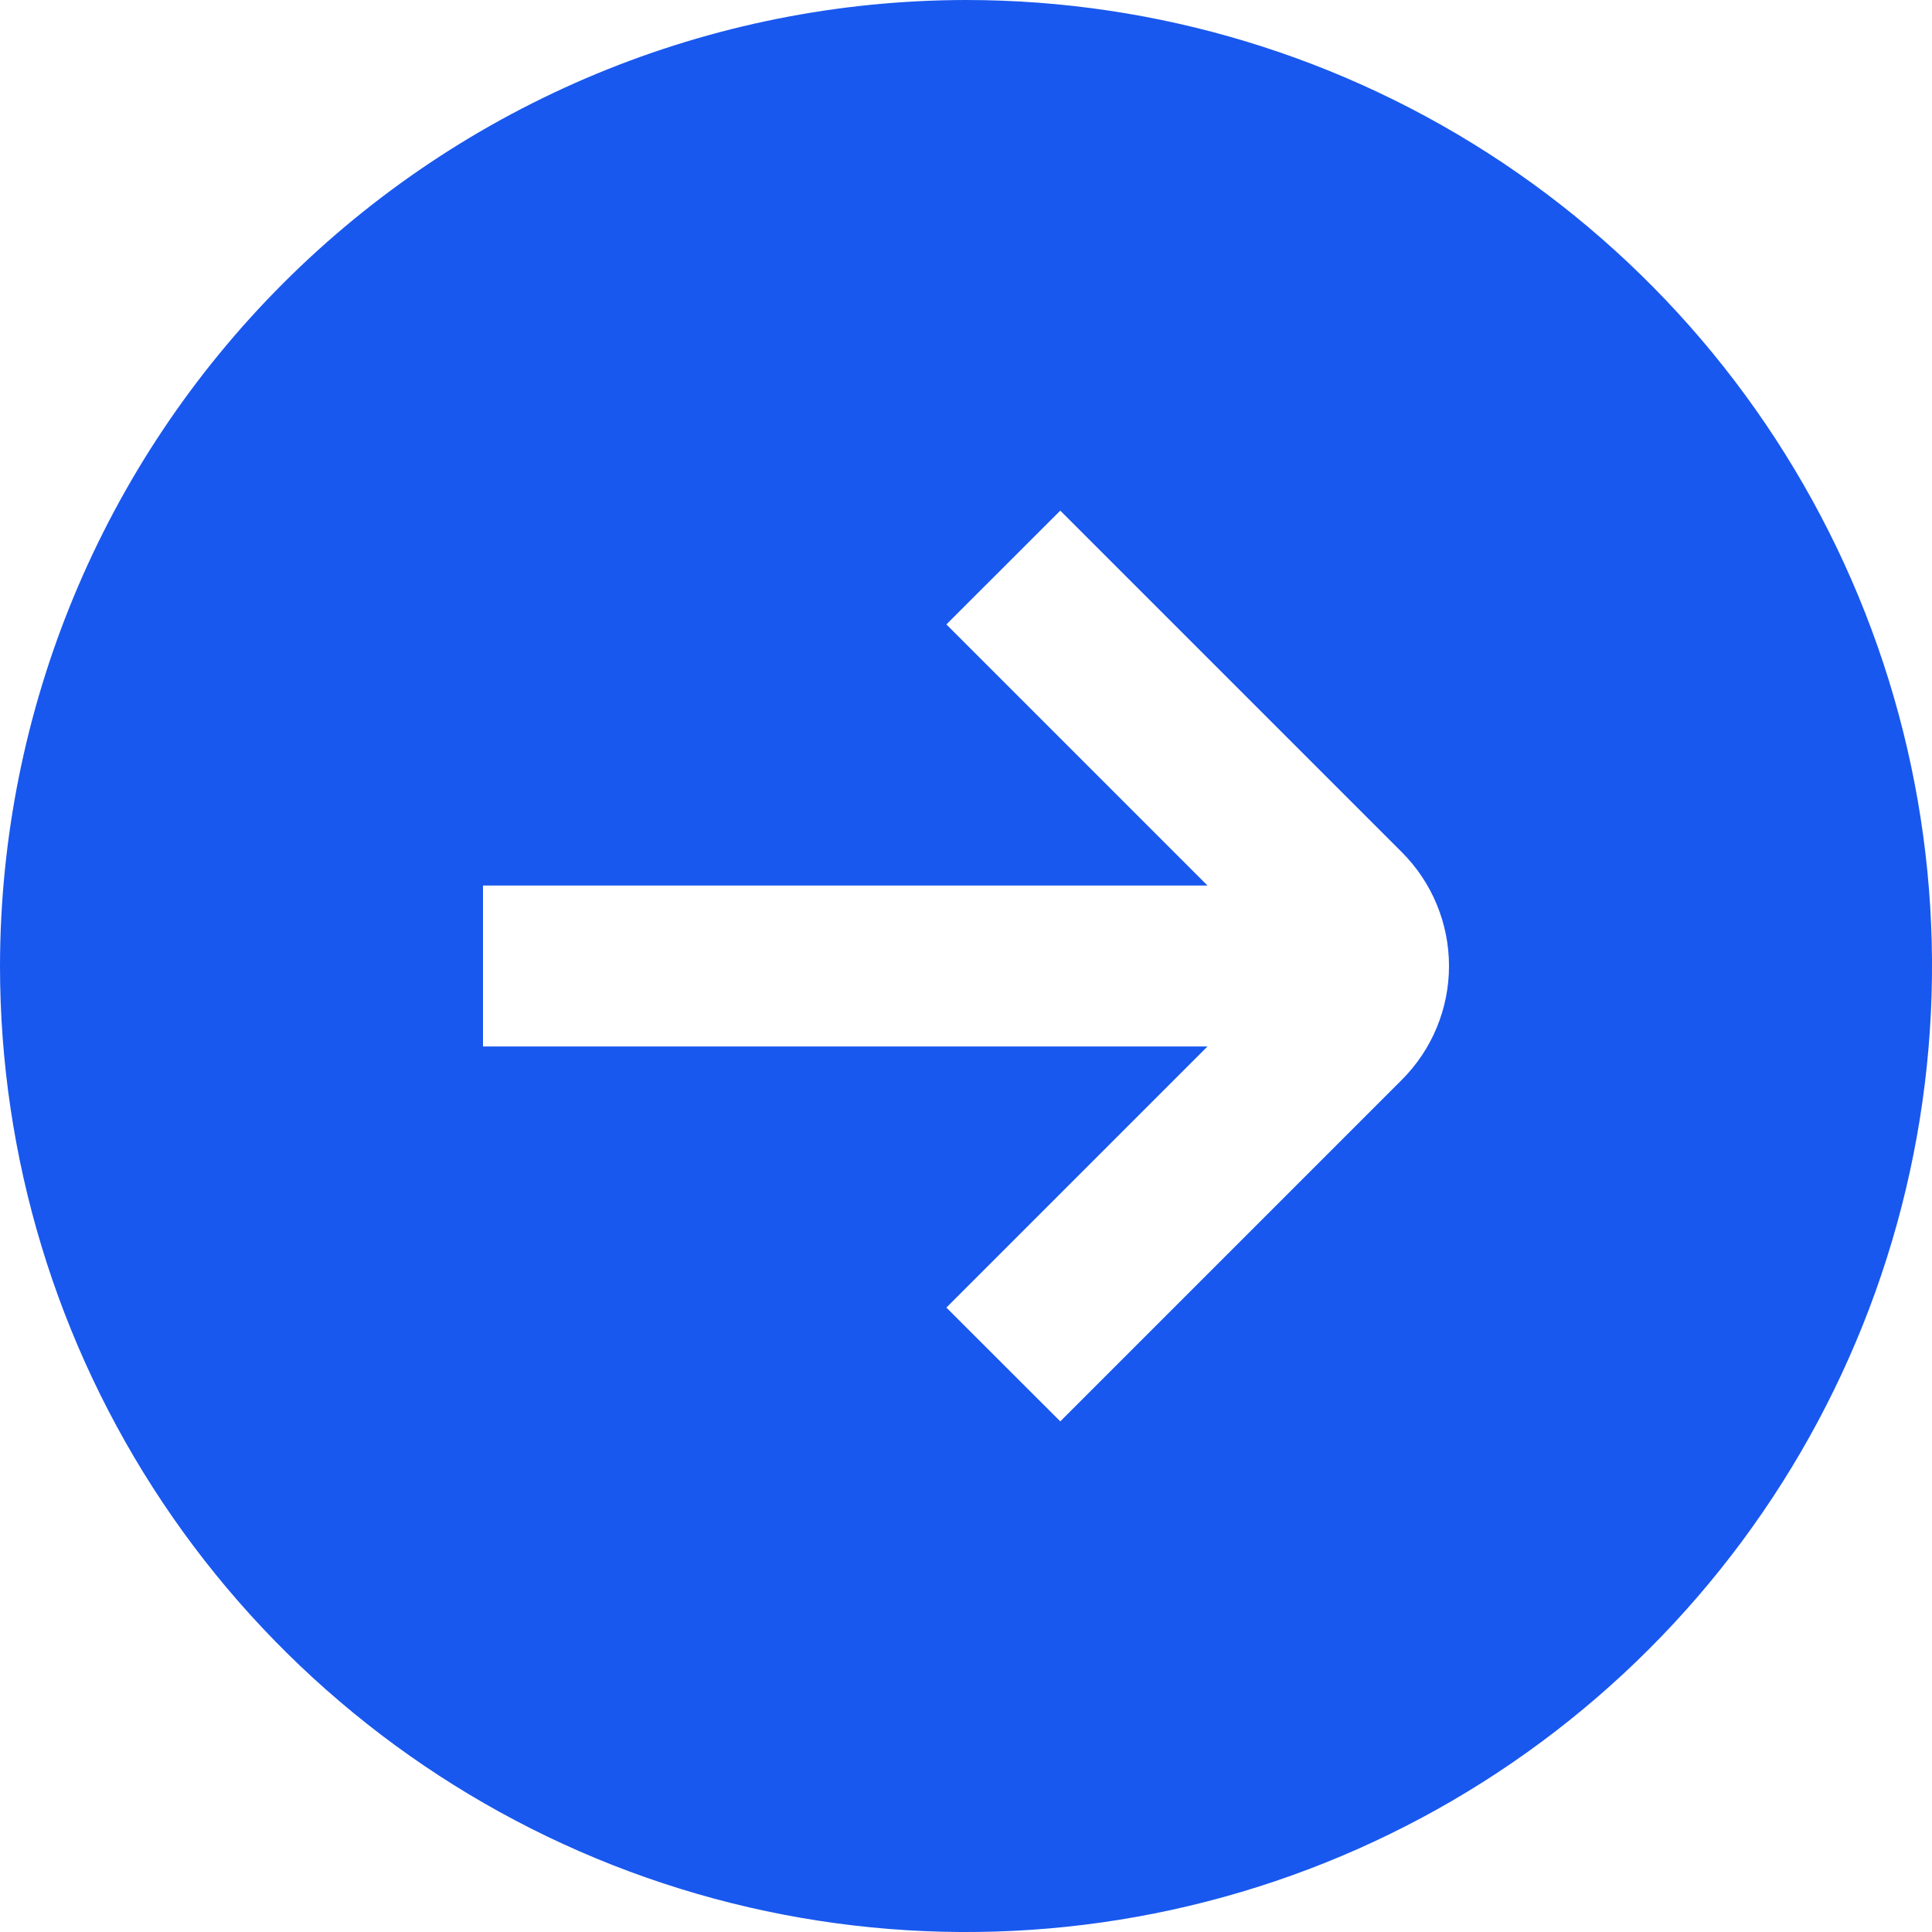 <?xml version="1.0" encoding="UTF-8"?> <svg xmlns="http://www.w3.org/2000/svg" width="20" height="20" viewBox="0 0 20 20" fill="none"> <g clip-path="url(#clip0_260_22)"> <path d="M0 10C0 11.978 0.586 13.911 1.685 15.556C2.784 17.2 4.346 18.482 6.173 19.239C8 19.996 10.011 20.194 11.951 19.808C13.891 19.422 15.672 18.47 17.071 17.071C18.47 15.672 19.422 13.891 19.808 11.951C20.194 10.011 19.996 8 19.239 6.173C18.482 4.346 17.2 2.784 15.556 1.685C13.911 0.586 11.978 0 10 0C7.349 0.003 4.807 1.057 2.932 2.932C1.057 4.807 0.003 7.349 0 10H0ZM14.512 8.822C14.824 9.134 15 9.558 15 10C15 10.442 14.824 10.866 14.512 11.178L10.976 14.714L9.797 13.536L12.5 10.833H5V9.167H12.5L9.797 6.464L10.976 5.286L14.512 8.822Z" fill="#1958EE"></path> </g> <defs> <clipPath id="clip0_260_22"> <rect width="20" height="20" fill="white"></rect> </clipPath> </defs> </svg> 